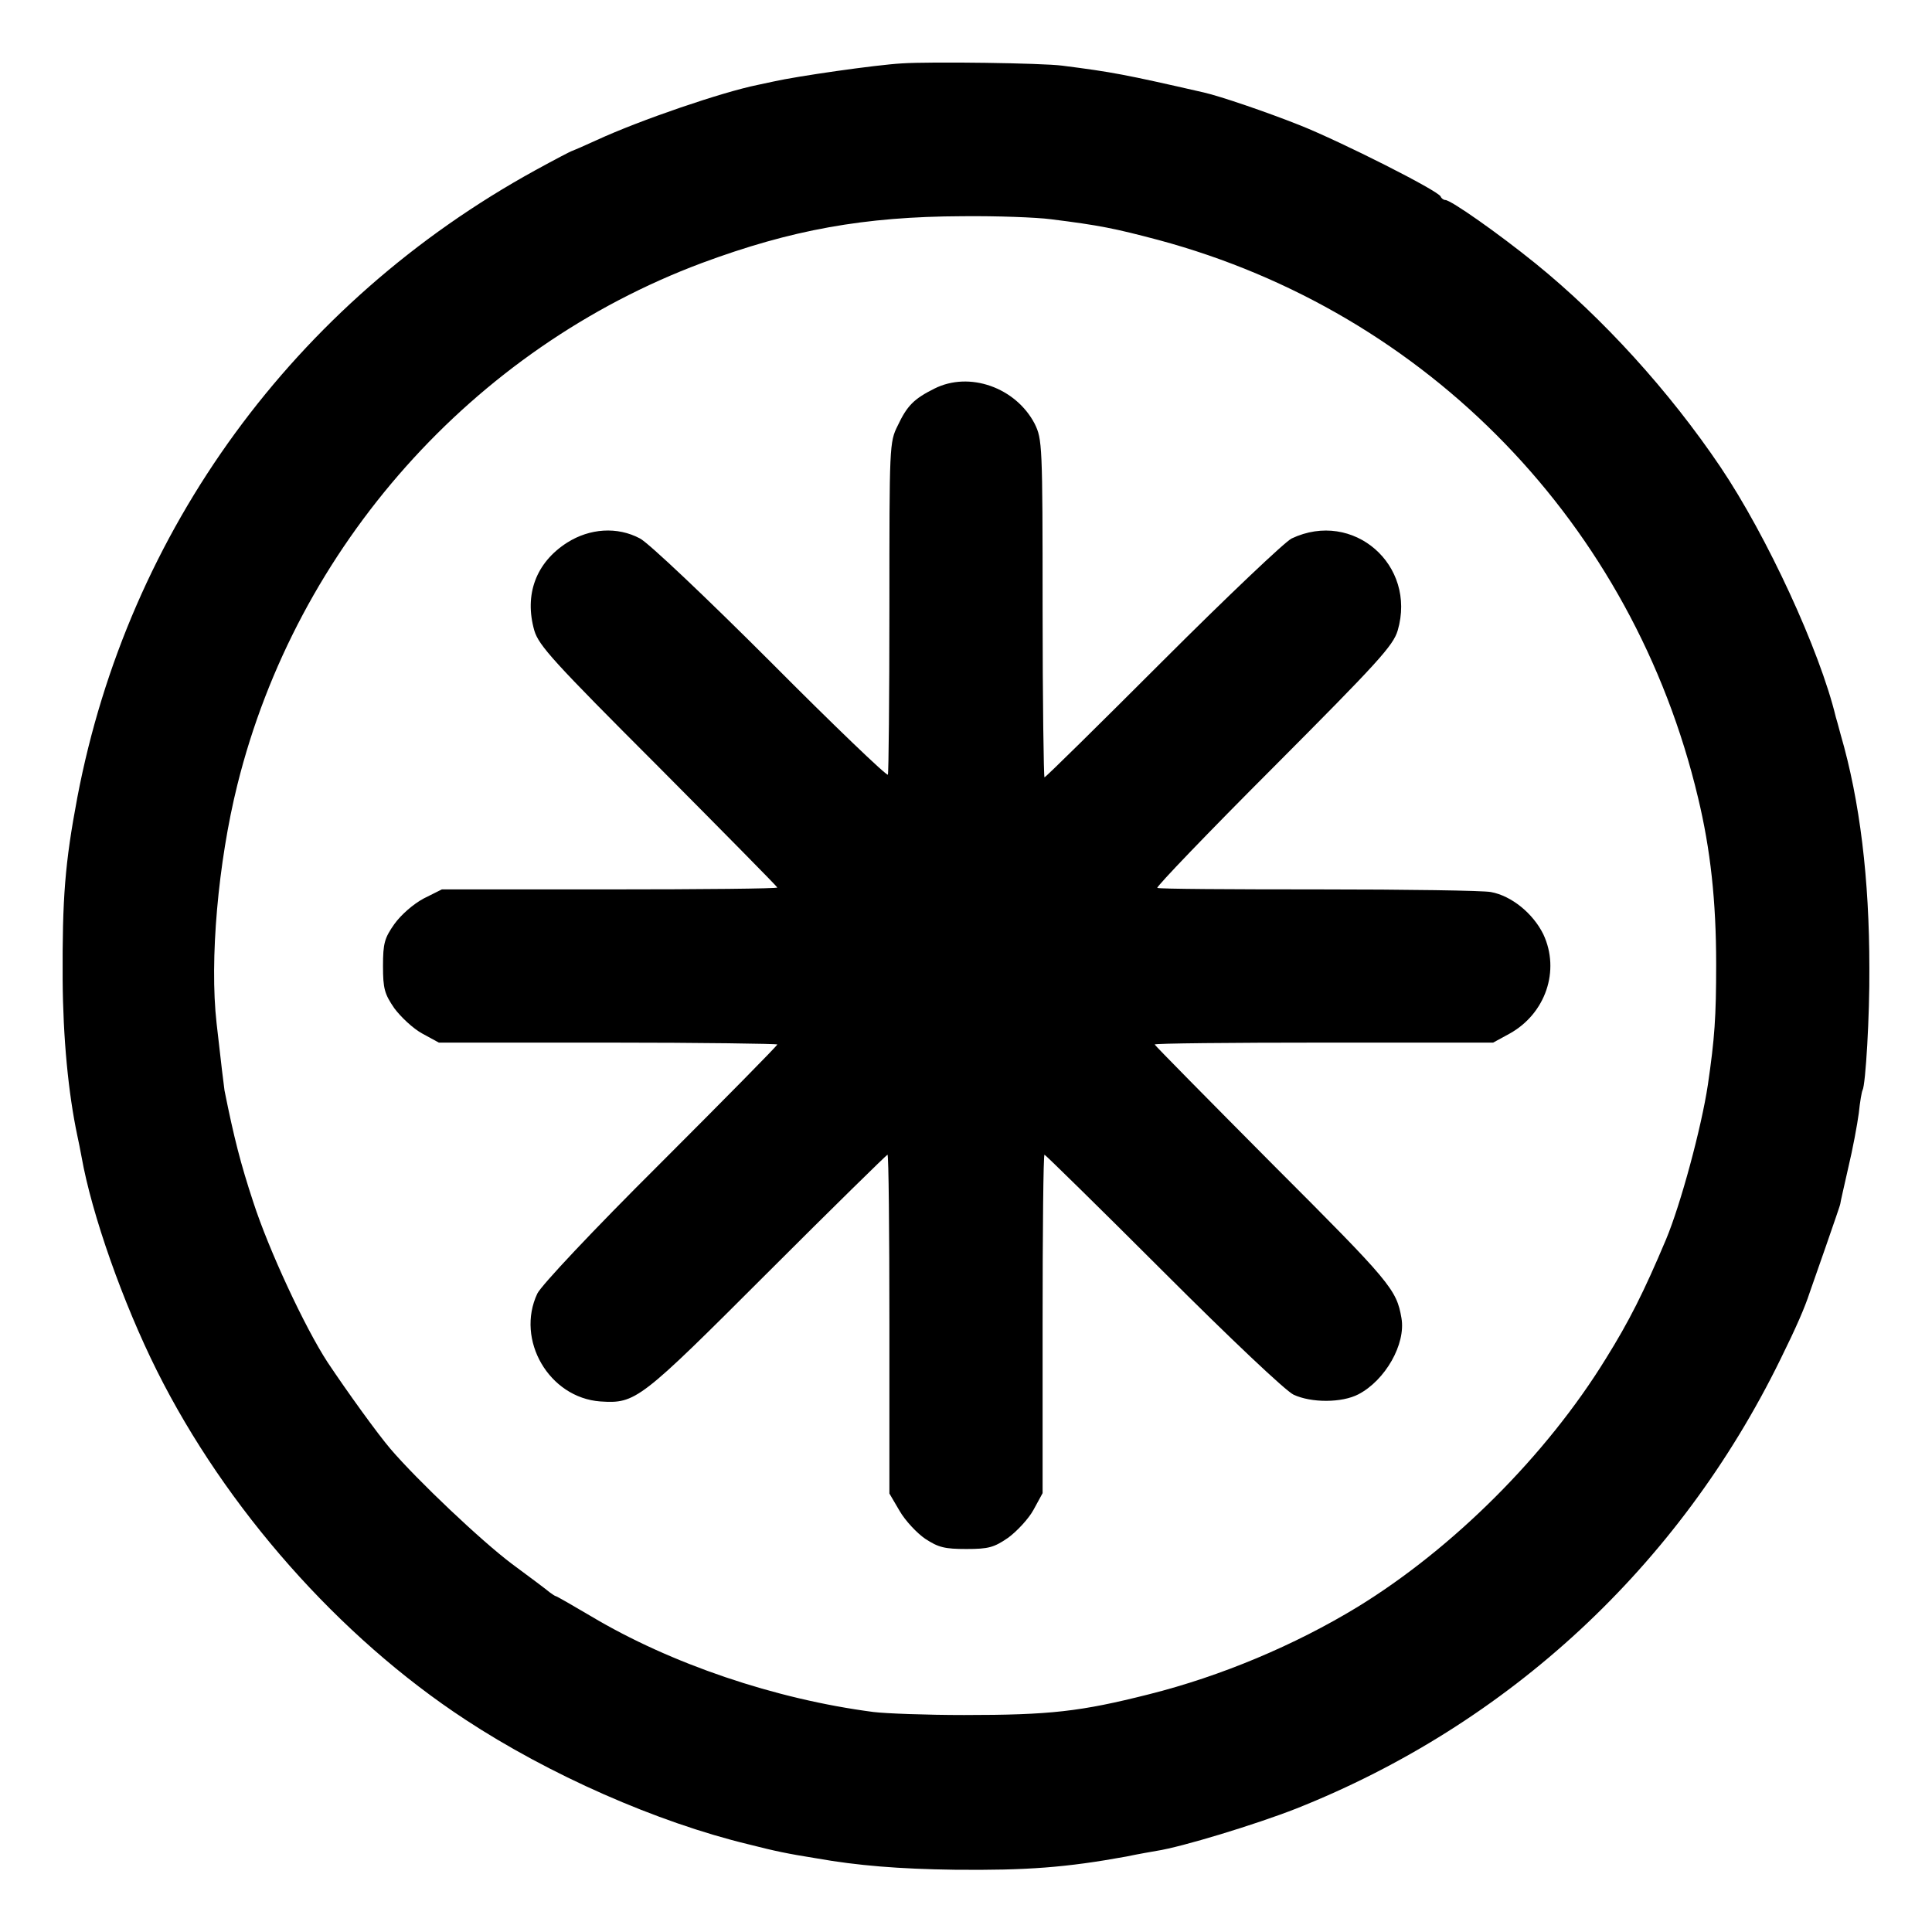 <?xml version="1.0" standalone="no"?>
<!DOCTYPE svg PUBLIC "-//W3C//DTD SVG 20010904//EN"
 "http://www.w3.org/TR/2001/REC-SVG-20010904/DTD/svg10.dtd">
<svg version="1.0" xmlns="http://www.w3.org/2000/svg"
 width="512pt" height="512pt" viewBox="0 0 512 512"
 preserveAspectRatio="xMidYMid meet">
<g transform="translate(0,512) scale(0.1,-0.1)"
fill="#000000" stroke="none">
<path d="M2390 4952 c-70 -4 -278 -34 -340 -48 -14 -3 -33 -7 -42 -9 -94 -19
-311 -93 -426 -146 -35 -16 -65 -29 -66 -29 -2 0 -46 -23 -97 -51 -639 -351
-1079 -954 -1214 -1662 -33 -175 -40 -267 -39 -482 1 -156 15 -302 39 -415 3
-14 8 -38 11 -55 27 -153 110 -388 200 -568 182 -364 483 -705 817 -924 222
-146 507 -272 752 -331 71 -18 99 -24 180 -37 107 -19 218 -28 365 -30 191 -2
296 6 455 35 33 7 69 13 80 15 66 10 263 70 370 112 564 224 1015 643 1283
1190 43 87 65 138 78 178 2 6 21 60 42 120 21 61 39 112 39 115 0 3 10 46 21
95 12 50 24 115 28 145 3 30 8 58 10 61 8 14 19 197 18 324 0 235 -25 443 -76
618 -6 23 -12 44 -13 47 -42 175 -182 479 -306 663 -135 200 -311 394 -490
539 -99 80 -224 168 -239 168 -4 0 -10 4 -12 9 -5 15 -265 146 -373 189 -88
35 -211 77 -255 87 -210 48 -242 54 -375 71 -53 7 -349 11 -425 6z m395 -413
c128 -16 168 -24 285 -55 714 -192 1258 -754 1430 -1478 33 -137 48 -274 48
-441 0 -141 -4 -197 -22 -320 -17 -113 -72 -317 -111 -410 -59 -140 -98 -217
-159 -315 -158 -257 -406 -504 -659 -659 -166 -101 -361 -183 -552 -231 -182
-46 -262 -55 -490 -55 -99 0 -207 4 -240 8 -261 34 -538 128 -749 254 -49 29
-91 53 -93 53 -2 0 -9 5 -16 10 -7 6 -52 40 -101 76 -81 61 -249 220 -321 304
-35 41 -115 152 -167 230 -60 92 -156 298 -197 425 -33 100 -51 170 -76 295
-2 13 -9 72 -21 178 -19 168 4 427 55 632 157 632 624 1156 1231 1383 237 88
430 123 690 124 91 1 197 -3 235 -8z"/>
<path d="M2476 4090 c-54 -27 -72 -45 -97 -98 -22 -44 -22 -53 -22 -481 0
-240 -2 -440 -4 -444 -3 -4 -143 130 -311 299 -169 169 -324 316 -346 327 -60
32 -133 27 -193 -11 -83 -53 -114 -138 -87 -233 12 -40 51 -83 329 -361 173
-174 315 -318 315 -320 0 -3 -200 -5 -444 -5 l-445 0 -48 -24 c-28 -15 -60
-43 -78 -68 -26 -37 -30 -51 -30 -111 0 -60 4 -74 30 -112 17 -23 50 -54 74
-67 l44 -24 448 0 c247 0 449 -3 449 -5 0 -3 -139 -144 -309 -314 -182 -181
-316 -324 -327 -346 -58 -123 31 -276 167 -286 94 -6 104 2 442 340 173 173
317 314 319 314 3 0 5 -202 5 -449 l0 -449 27 -46 c15 -26 46 -59 68 -74 35
-23 52 -27 109 -27 59 0 73 4 111 30 23 17 54 50 67 74 l24 44 0 448 c0 247 2
449 5 449 2 0 144 -139 314 -309 180 -180 325 -317 346 -327 47 -22 128 -22
172 1 71 37 126 133 114 202 -13 76 -29 95 -340 406 -172 173 -314 317 -314
319 0 3 202 5 449 5 l448 0 44 24 c95 53 134 167 89 263 -27 55 -84 102 -139
112 -20 4 -225 7 -456 7 -231 0 -423 1 -428 4 -4 2 135 147 308 320 278 279
317 322 329 362 51 174 -118 321 -281 244 -17 -8 -171 -154 -341 -324 -170
-170 -311 -309 -314 -309 -2 0 -5 201 -5 448 0 435 -1 448 -21 489 -50 96
-173 140 -266 93z"/>
</g>
</svg>
